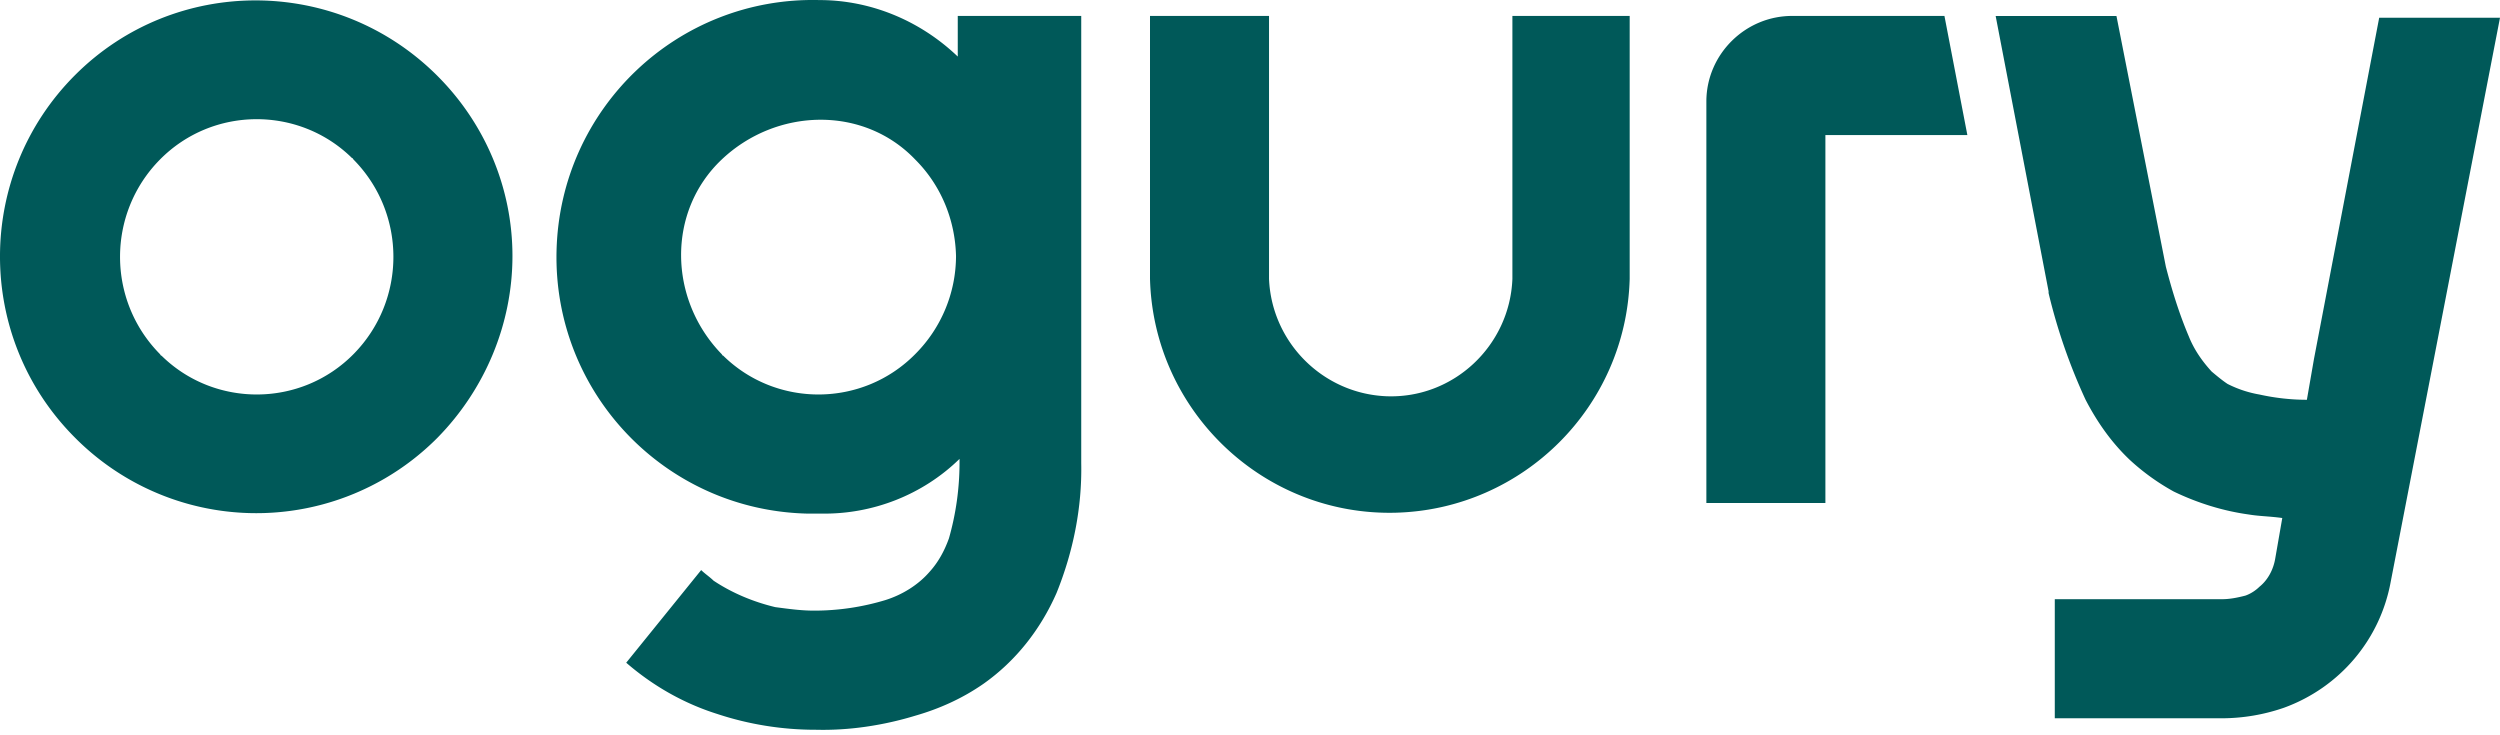<svg xmlns="http://www.w3.org/2000/svg" width="221" height="65" fill="none" viewBox="0 0 221 65"><path fill="#005959" d="M38.675 6.715c-8.887-8.892-23.23-8.892-32.039-.077-8.81 8.815-8.886 23.166 0 32.058a22.574 22.574 0 0 0 32.038 0c4.209-4.29 6.627-10.06 6.627-16.067s-2.418-11.703-6.627-15.914Zm-7.405 24.57c-4.679 4.757-12.317 4.757-16.993.156-.077 0-.077-.077-.156-.157-4.679-4.758-4.679-12.401 0-17.16 4.678-4.757 12.316-4.757 16.992-.156.077 0 .077.077.157.157 4.675 4.758 4.675 12.401 0 17.16ZM84.666 1.41V5C81.316 1.8 76.948.006 72.429.006 59.879-.303 49.51 9.6 49.199 22.158c-.31 12.559 9.588 22.933 22.138 23.244h1.248c4.522.077 8.964-1.64 12.238-4.836v.311c0 2.261-.311 4.525-.935 6.709-.39 1.091-.935 2.106-1.715 2.964-1.014 1.17-2.416 2.027-3.898 2.495a21.699 21.699 0 0 1-6.314.935c-1.168 0-2.26-.156-3.43-.31-1.949-.468-3.82-1.25-5.456-2.341-.31-.311-.78-.624-1.091-.935l-6.627 8.19c2.339 2.027 5.066 3.59 8.029 4.524a27.672 27.672 0 0 0 8.73 1.403c2.962.077 6.002-.39 8.809-1.248 2.182-.625 4.208-1.56 6.003-2.808 2.883-2.028 5.066-4.836 6.47-8.034 1.482-3.666 2.26-7.566 2.183-11.466V1.41H84.666Zm-3.741 29.874c-4.678 4.758-12.317 4.758-16.993.157-.077 0-.077-.077-.156-.157-4.678-4.835-4.833-12.558 0-17.16 4.832-4.6 12.55-4.834 17.149 0 2.26 2.262 3.507 5.304 3.587 8.502a12.298 12.298 0 0 1-3.587 8.658ZM133.696 1.41v23.243c-.233 5.927-5.222 10.608-11.146 10.375-5.613-.234-10.134-4.758-10.368-10.375V1.41H101.66v23.243c.311 11.7 10.055 20.983 21.748 20.67 11.225-.312 20.345-9.36 20.656-20.67V1.41h-10.368ZM158.561 1.41c-4.208-.077-7.718 3.353-7.718 7.566v35.491h10.522V11.94h12.55l-2.026-10.529c.003-.002-13.328-.002-13.328-.002ZM204.552 31.752l-.624 3.589c-1.402 0-2.806-.157-4.208-.468a9.939 9.939 0 0 1-2.807-.935c-.467-.31-.934-.701-1.402-1.092-.857-.935-1.558-1.95-2.025-3.119-.858-2.027-1.482-4.057-2.026-6.16l-4.365-22.152h-10.679l4.678 24.335v.157a50.26 50.26 0 0 0 3.274 9.436c1.014 1.95 2.259 3.744 3.897 5.303a19.819 19.819 0 0 0 3.898 2.808c2.105 1.015 4.365 1.716 6.627 2.027.935.157 1.872.157 2.963.311l-.624 3.59c-.157.934-.624 1.872-1.402 2.494-.311.31-.78.624-1.248.78-.624.158-1.325.312-2.026.312h-14.81v10.528h14.733a16.84 16.84 0 0 0 5.536-.935c4.912-1.793 8.496-6.007 9.431-11.153L221 1.567h-10.679l-5.769 30.185Z"></path></svg>